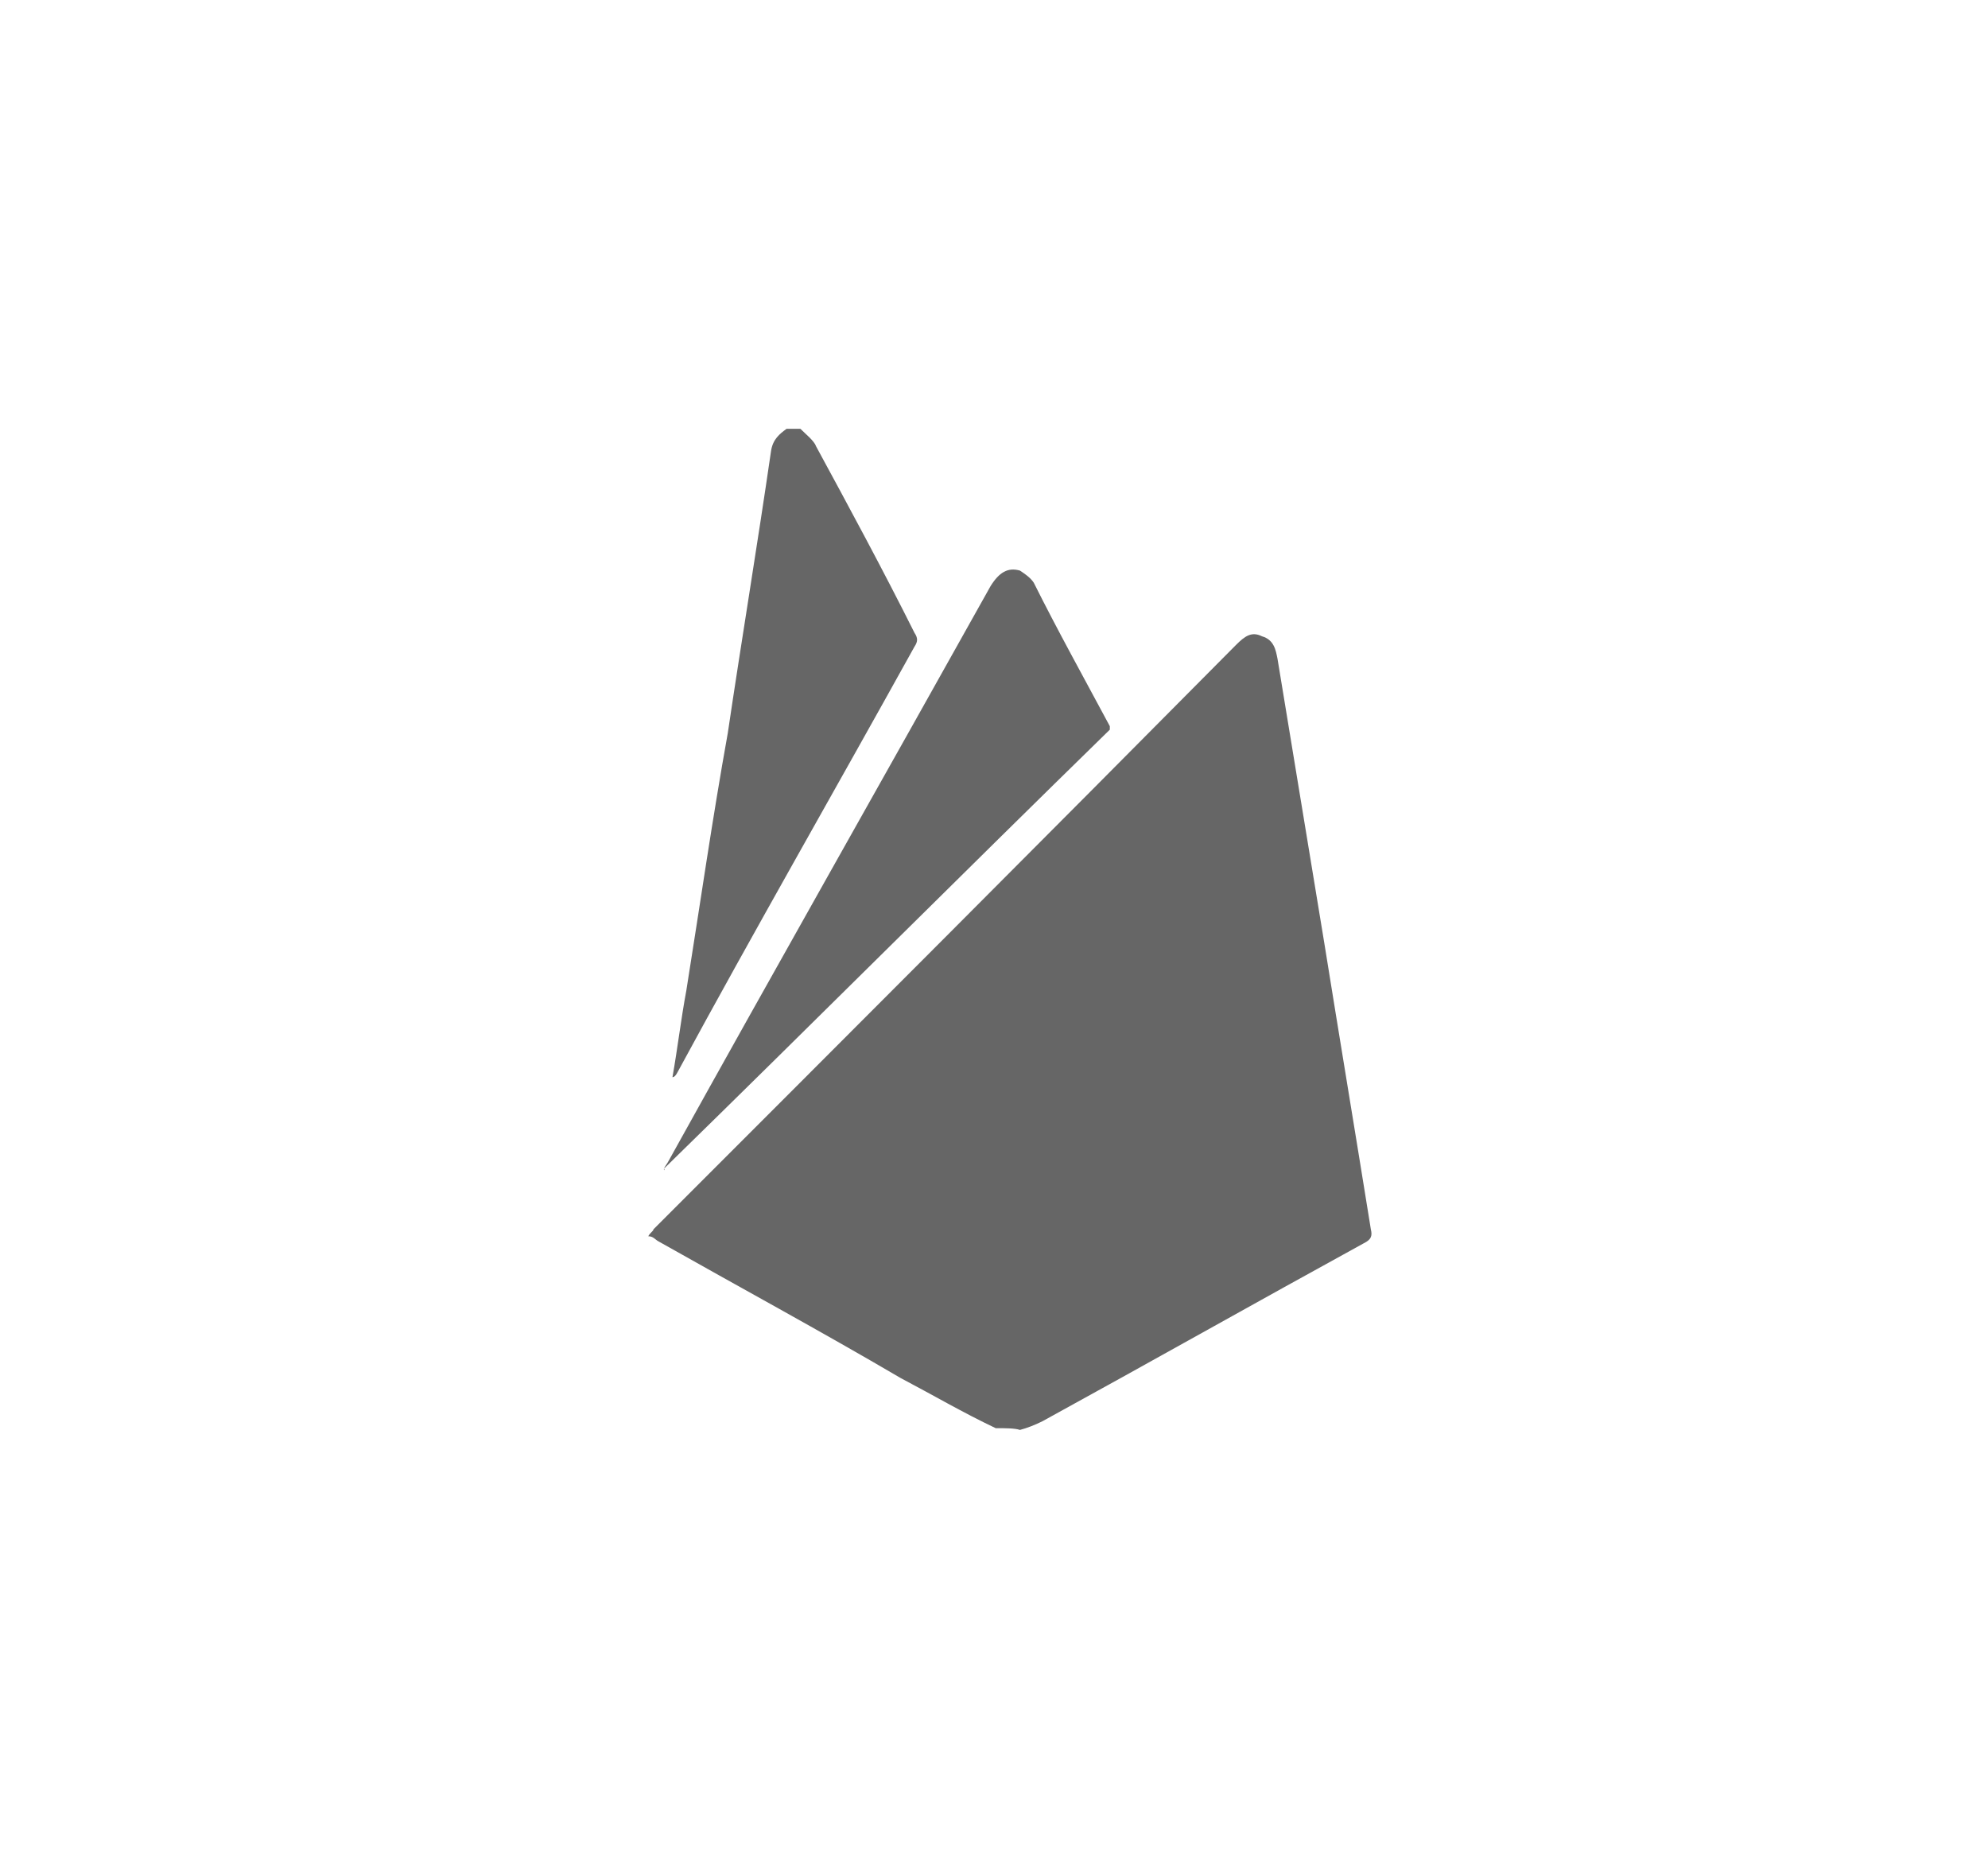 <svg xmlns="http://www.w3.org/2000/svg" xmlns:xlink="http://www.w3.org/1999/xlink" id="Capa_1" x="0px" y="0px" viewBox="0 0 115 107" style="enable-background:new 0 0 115 107;" xml:space="preserve">
<style type="text/css">
	.st0{fill:#666666;}
</style>
<title>tech-icon1</title>
<g>
	<path class="st0" d="M57.6,82.6c-1.9-0.9-3.6-1.9-5.5-2.9c-4.6-2.7-9.4-5.3-14-7.9c-0.2-0.1-0.3-0.3-0.6-0.3   c0.1-0.2,0.3-0.3,0.3-0.4C49,59.9,60.3,48.6,71.5,37.3c0.5-0.5,0.9-0.8,1.5-0.5c0.7,0.2,0.8,0.8,0.9,1.3c0.9,5.5,1.8,10.9,2.7,16.4   c0.9,5.6,1.8,11,2.7,16.6c0.1,0.4,0,0.6-0.4,0.8c-6.2,3.4-12.4,6.9-18.6,10.3c-0.4,0.2-0.9,0.4-1.3,0.5   C58.7,82.6,58.2,82.6,57.6,82.6z"></path>
	<path class="st0" d="M46.3,24.8c0.3,0.3,0.8,0.7,0.9,1c1.9,3.5,3.9,7.2,5.7,10.8c0.2,0.3,0.2,0.5,0,0.8   c-4.6,8.3-9.2,16.3-13.7,24.6c-0.1,0.2-0.2,0.3-0.3,0.3c0.3-1.7,0.5-3.4,0.8-5c0.8-5,1.5-9.9,2.4-14.9c0.8-5.4,1.7-10.8,2.5-16.3   c0.1-0.7,0.5-1,0.9-1.3C45.9,24.8,46.1,24.8,46.3,24.8z"></path>
	<path class="st0" d="M38.4,67.6c0.1-0.2,0.2-0.3,0.3-0.5C44.8,56.1,51.1,45,57.3,33.9c0.5-0.8,1-1.1,1.7-0.9   c0.3,0.2,0.6,0.4,0.8,0.7c1.4,2.8,2.9,5.5,4.4,8.3c0,0,0,0.1,0,0.2C55.6,50.6,47,59.2,38.4,67.6C38.5,67.7,38.4,67.7,38.4,67.6z"></path>
</g>
</svg>